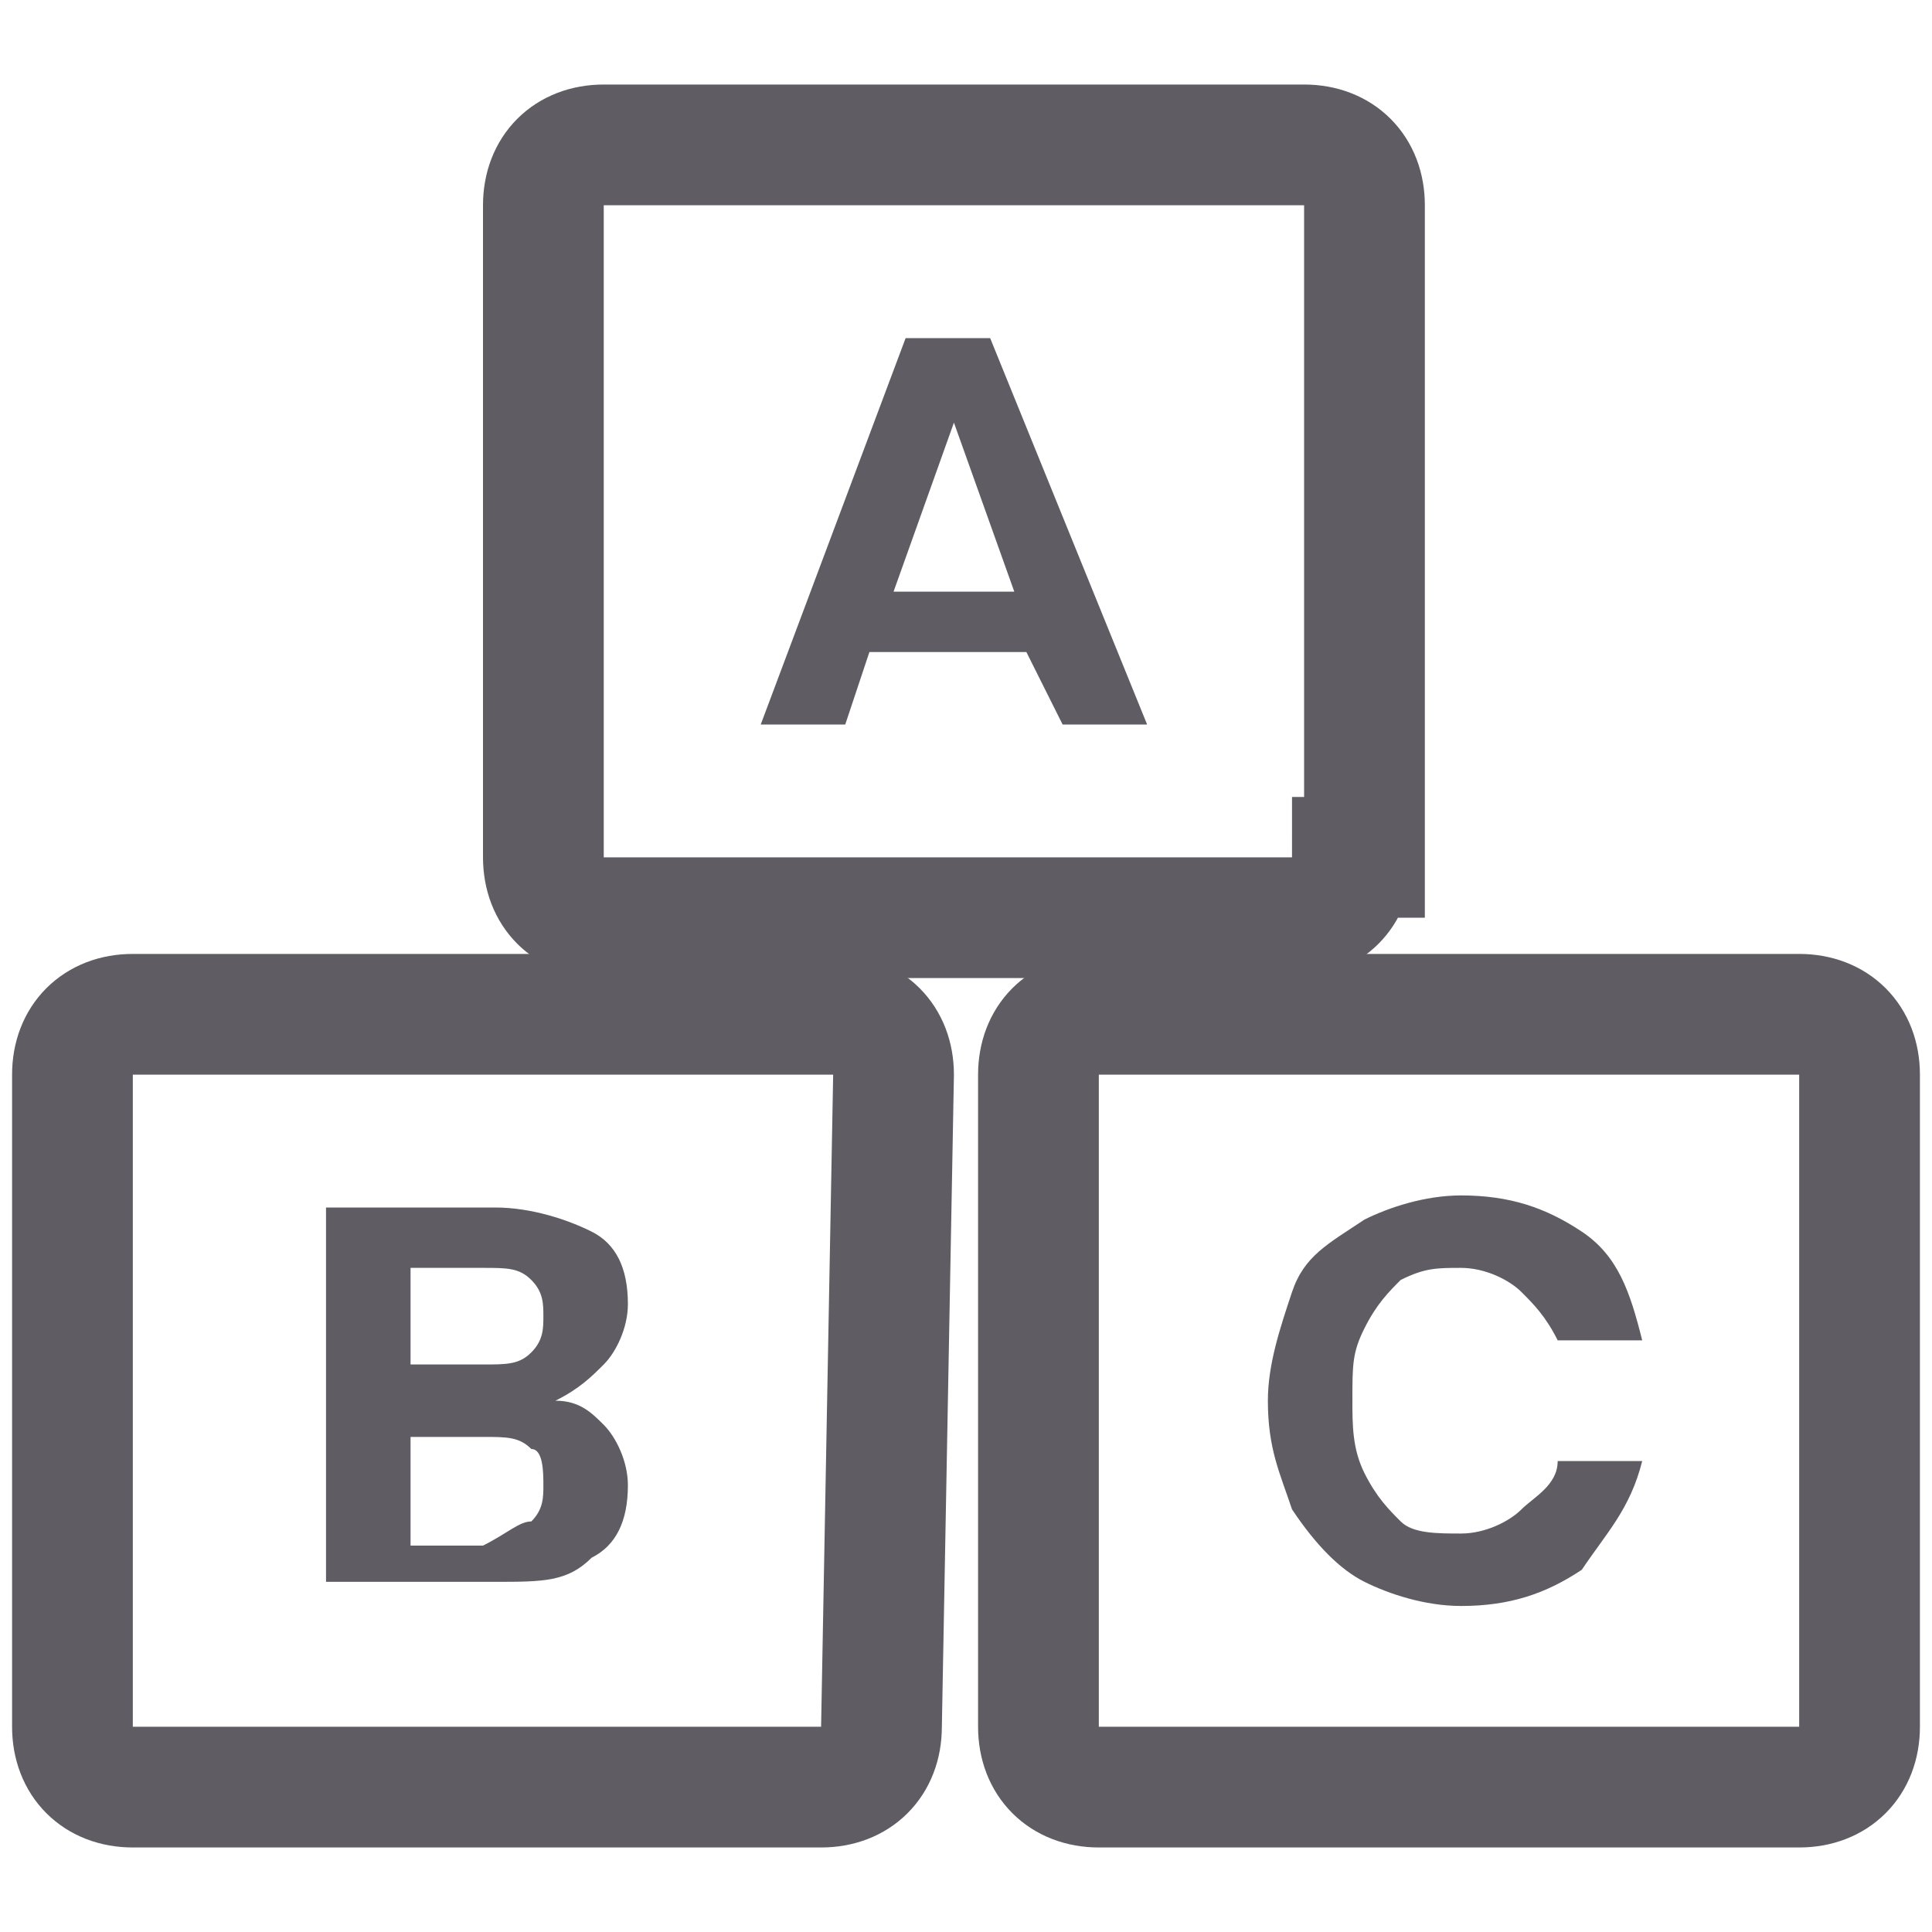 <?xml version="1.0" encoding="utf-8"?>
<!-- Generator: Adobe Illustrator 22.0.1, SVG Export Plug-In . SVG Version: 6.00 Build 0)  -->
<svg version="1.1" id="Livello_1" xmlns="http://www.w3.org/2000/svg" xmlns:xlink="http://www.w3.org/1999/xlink" x="0px" y="0px"
	 viewBox="0 0 16 16" style="enable-background:new 0 0 16 16;" xml:space="preserve">
<style type="text/css">
	.st0{fill:none;stroke:#5F5D63;stroke-miterlimit:10;}
	.st1{fill:#5F5D63;}
</style>
<g>
	<path class="st0" d="M7.3,14.3c0,0.3-0.2,0.5-0.5,0.5H1.1c-0.3,0-0.5-0.2-0.5-0.5V8.9c0-0.3,0.2-0.5,0.5-0.5h0.5h0.3h5
		c0.3,0,0.5,0.2,0.5,0.5L7.3,14.3L7.3,14.3z"/>
	<path class="st0" d="M15.4,14.3c0,0.3-0.2,0.5-0.5,0.5H9.1c-0.3,0-0.5-0.2-0.5-0.5V8.9c0-0.3,0.2-0.5,0.5-0.5h0.5h0.3h5
		c0.3,0,0.5,0.2,0.5,0.5C15.4,8.9,15.4,14.3,15.4,14.3z"/>
	<path class="st0" d="M11.2,7.1c0,0.3-0.2,0.5-0.5,0.5H5c-0.3,0-0.5-0.2-0.5-0.5V1.7c0-0.3,0.2-0.5,0.5-0.5h0.5h0.3h5
		c0.3,0,0.5,0.2,0.5,0.5v5.4H11.2z"/>
	<g>
		<path class="st1" d="M8.5,5.4H7.2L7,6H6.3l1.2-3.2h0.7L9.5,6H8.8L8.5,5.4z M8.4,4.9L7.9,3.5L7.4,4.9H8.4z"/>
	</g>
	<g>
		<path class="st1" d="M5,11.8c0.1,0.1,0.2,0.3,0.2,0.5c0,0.3-0.1,0.5-0.3,0.6c-0.2,0.2-0.4,0.2-0.8,0.2H2.7V10h1.4
			c0.3,0,0.6,0.1,0.8,0.2c0.2,0.1,0.3,0.3,0.3,0.6c0,0.2-0.1,0.4-0.2,0.5s-0.2,0.2-0.4,0.3C4.8,11.6,4.9,11.7,5,11.8z M3.4,11.3H4
			c0.2,0,0.3,0,0.4-0.1s0.1-0.2,0.1-0.3s0-0.2-0.1-0.3S4.2,10.5,4,10.5H3.4V11.3z M4.4,12.6c0.1-0.1,0.1-0.2,0.1-0.3s0-0.3-0.1-0.3
			c-0.1-0.1-0.2-0.1-0.4-0.1H3.4v0.9H4C4.2,12.7,4.3,12.6,4.4,12.6z"/>
	</g>
	<g>
		<path class="st1" d="M13.1,10.2c0.3,0.2,0.4,0.5,0.5,0.9h-0.7c-0.1-0.2-0.2-0.3-0.3-0.4c-0.1-0.1-0.3-0.2-0.5-0.2s-0.3,0-0.5,0.1
			c-0.1,0.1-0.2,0.2-0.3,0.4s-0.1,0.3-0.1,0.6c0,0.2,0,0.4,0.1,0.6c0.1,0.2,0.2,0.3,0.3,0.4c0.1,0.1,0.3,0.1,0.5,0.1
			s0.4-0.1,0.5-0.2c0.1-0.1,0.3-0.2,0.3-0.4h0.7c-0.1,0.4-0.3,0.6-0.5,0.9c-0.3,0.2-0.6,0.3-1,0.3c-0.3,0-0.6-0.1-0.8-0.2
			c-0.2-0.1-0.4-0.3-0.6-0.6c-0.1-0.3-0.2-0.5-0.2-0.9c0-0.3,0.1-0.6,0.2-0.9c0.1-0.3,0.3-0.4,0.6-0.6c0.2-0.1,0.5-0.2,0.8-0.2
			C12.5,9.9,12.8,10,13.1,10.2z"/>
	</g>
</g>
</svg>
